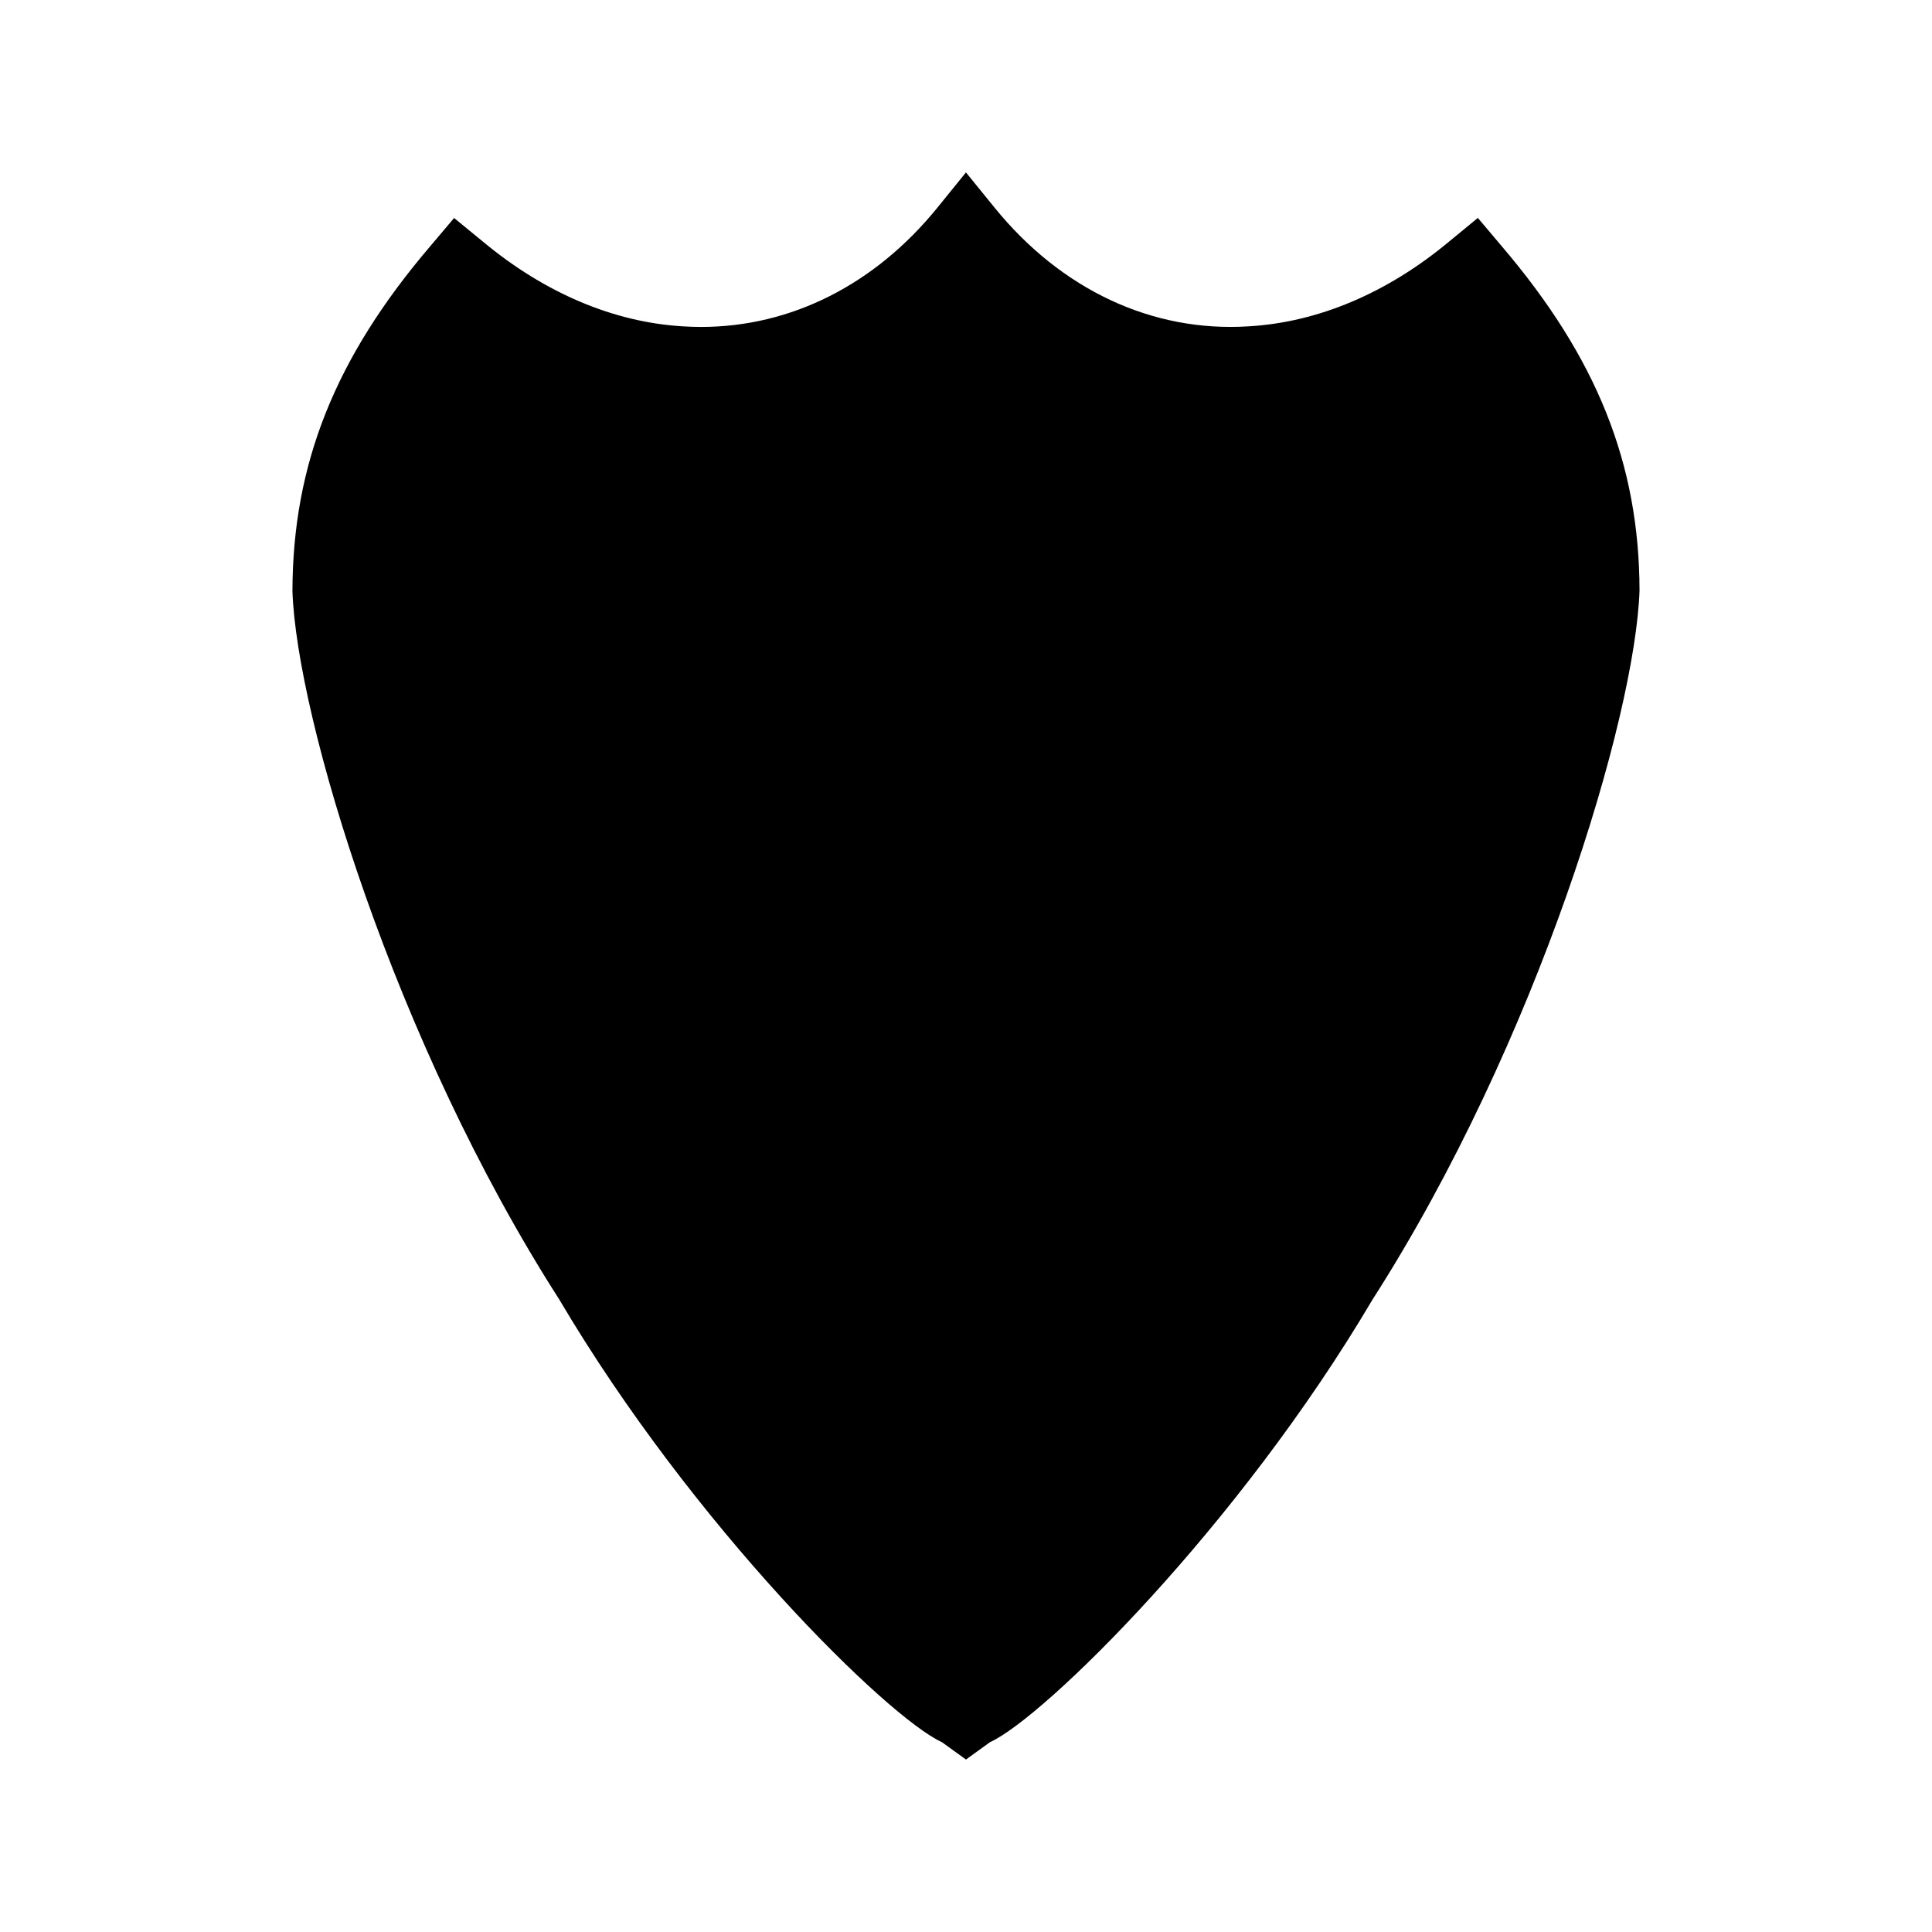 <?xml version="1.0" encoding="UTF-8"?>
<!-- The Best Svg Icon site in the world: iconSvg.co, Visit us! https://iconsvg.co -->
<svg fill="#000000" width="800px" height="800px" version="1.1" viewBox="144 144 512 512" xmlns="http://www.w3.org/2000/svg">
 <path d="m541.97 209.24-6.324-7.488-7.68 6.312c-16.348 13.613-34.688 21.363-53.078 22.418-25.543 1.633-49.668-9.719-67.301-31.441l-7.598-9.348-7.594 9.371c-16.531 20.363-38.758 31.578-62.582 31.578-1.57 0-3.148-0.051-4.754-0.152-18.352-1.059-36.688-8.812-53.027-22.418l-7.688-6.297-6.324 7.477c-25.18 29.516-36.438 57.645-36.52 91.398 1.113 33.379 26.969 119.49 70.703 187.71 35.504 60.121 87.066 110.82 101.43 117.34 1.098 0.805 2.211 1.605 3.312 2.394l3.051 2.199 6.34-4.586c14.348-6.508 65.926-57.223 101.34-117.22 43.848-68.406 69.703-154.49 70.816-188.03-0.078-33.574-11.34-61.703-36.527-91.223z"/>
</svg>